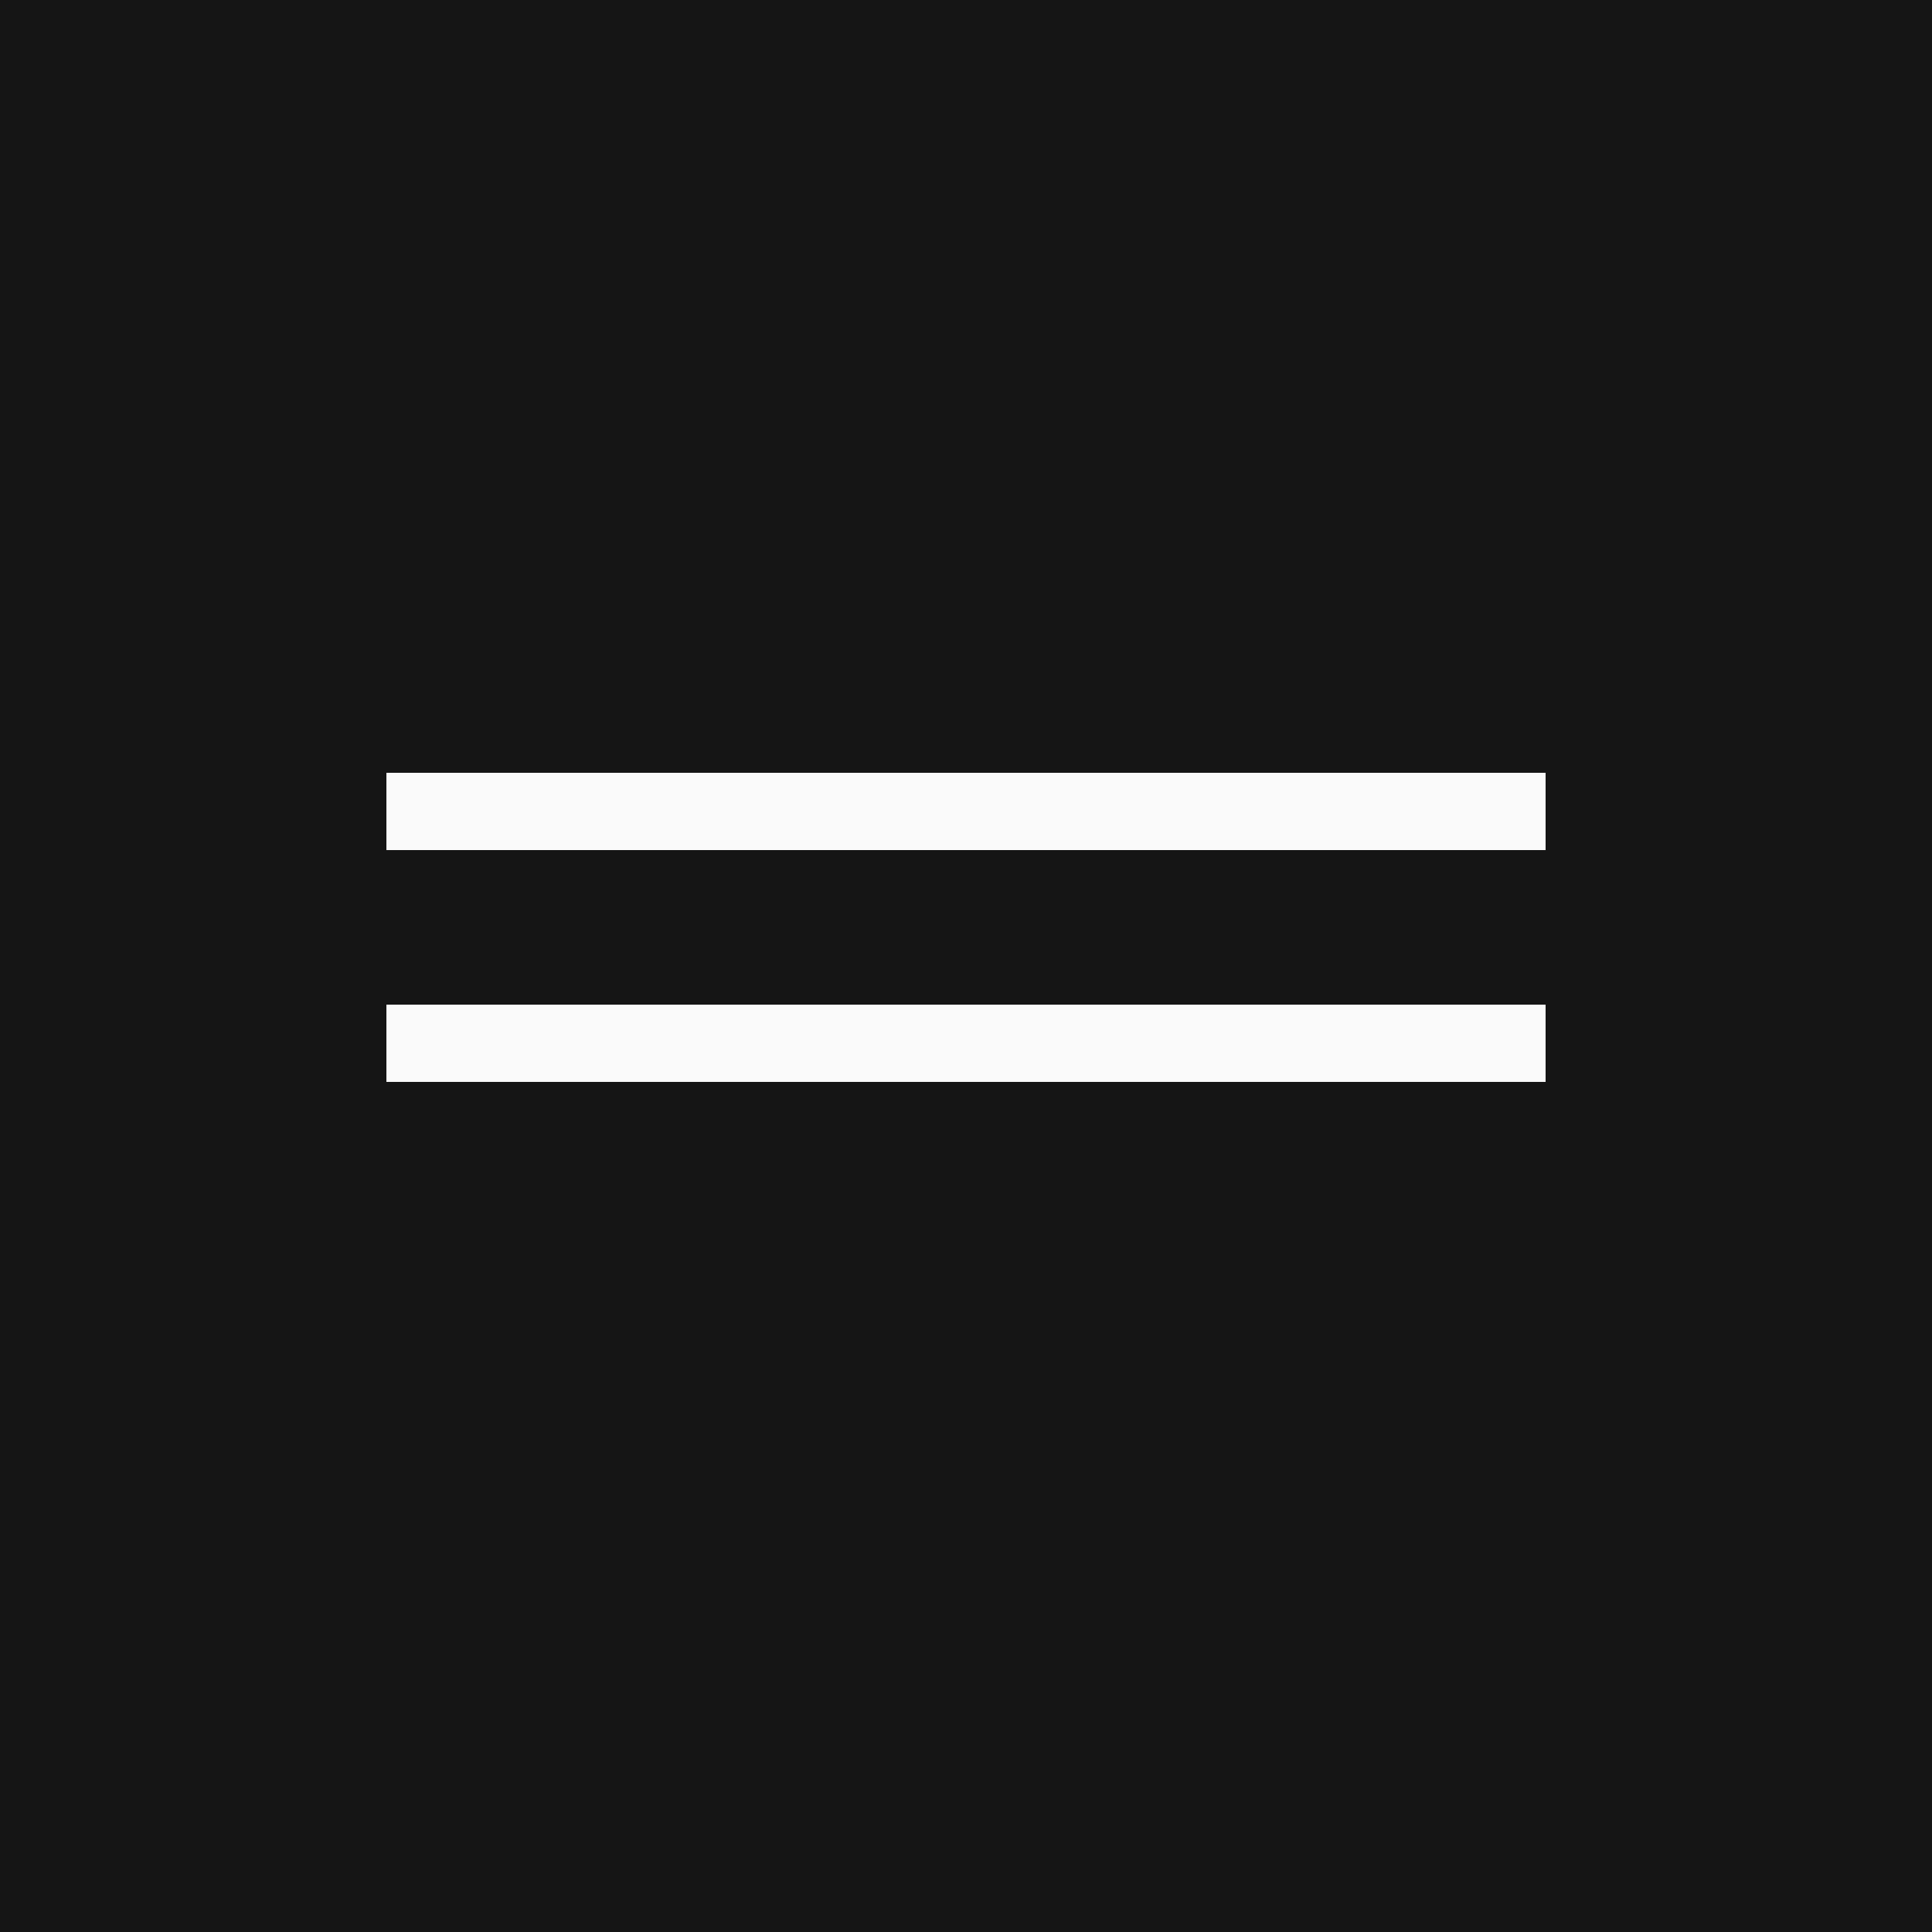 <?xml version="1.0" encoding="UTF-8"?> <svg xmlns="http://www.w3.org/2000/svg" width="25" height="25" viewBox="0 0 25 25" fill="none"><rect width="25" height="25" fill="#151515"></rect><line x1="5" y1="10.5" x2="20" y2="10.5" stroke="#FAFAFA"></line><line x1="5" y1="13.5" x2="20" y2="13.5" stroke="#FAFAFA"></line></svg> 